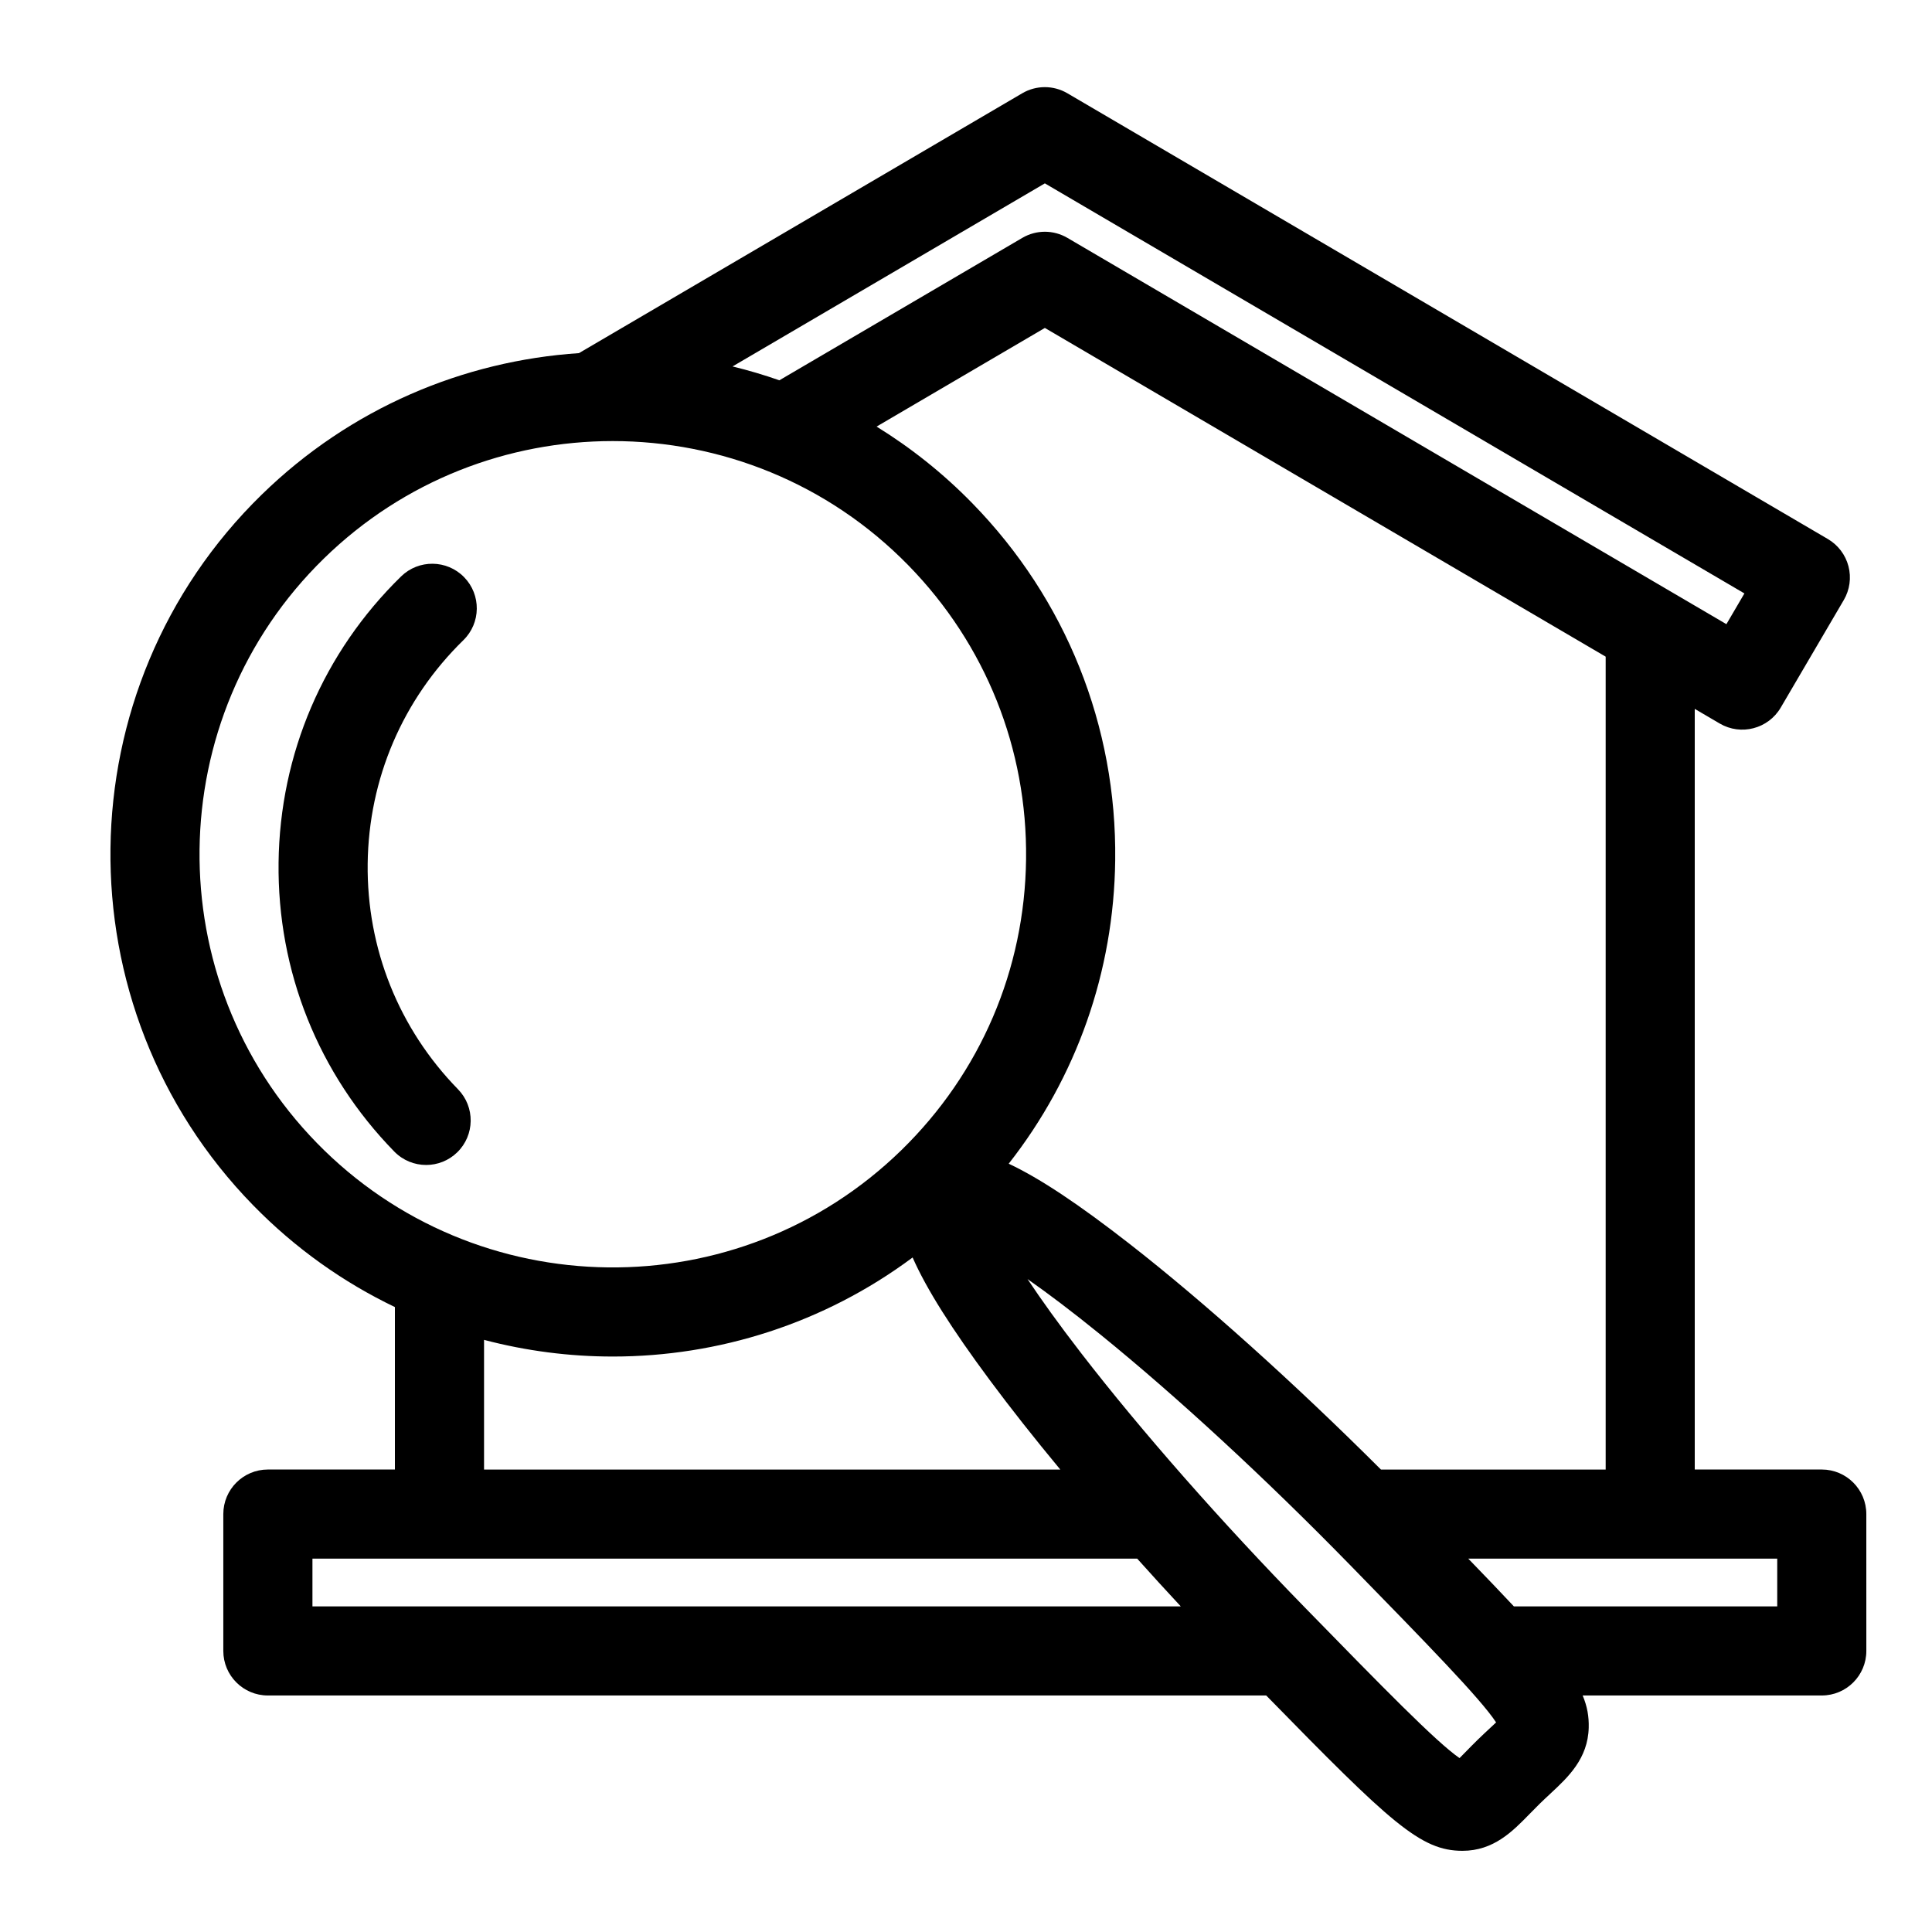 <?xml version="1.0" encoding="UTF-8"?>
<!-- Uploaded to: SVG Repo, www.svgrepo.com, Generator: SVG Repo Mixer Tools -->
<svg fill="#000000" width="800px" height="800px" version="1.1" viewBox="144 144 512 512" xmlns="http://www.w3.org/2000/svg">
 <g>
  <path d="m626.79 533.44h-33.664v-201.58l6.621 3.883c5.625 3.297 12.859 1.41 16.16-4.215l16.715-28.516c1.586-2.703 2.031-5.922 1.238-8.953-0.789-3.031-2.754-5.621-5.453-7.207l-201.55-118.14c-3.688-2.16-8.254-2.16-11.941 0l-117.49 68.871c-30.539 2.035-60.523 14.512-84.09 37.52-52.535 51.297-53.543 135.77-2.246 188.31 11.172 11.441 23.922 20.43 37.562 26.973v43.051h-33.664c-6.519 0-11.809 5.285-11.809 11.809v36.266c0 6.519 5.285 11.809 11.809 11.809h264.57c33.098 33.855 40.895 41.164 52.012 41.164h0.012c8.254-0.004 13.289-5.168 17.73-9.723 0.836-0.855 1.742-1.785 2.742-2.766 1-0.977 1.949-1.859 2.828-2.676 4.66-4.332 9.941-9.242 10.145-17.492 0.07-2.879-0.363-5.551-1.605-8.508h63.367c6.519 0 11.809-5.285 11.809-11.809l-0.004-36.266c0-6.519-5.285-11.809-11.809-11.809zm-11.805 36.266h-69.793c-3.445-3.684-7.449-7.863-12.086-12.648h81.879zm-74.504 30.75c-0.539 0.516-1.133 1.07-1.672 1.57-1.008 0.938-2.102 1.953-3.254 3.078-1.152 1.125-2.191 2.191-3.152 3.176-0.512 0.527-1.078 1.105-1.609 1.633-6.176-4.25-20.469-18.887-40.891-39.805-22.336-22.879-43.418-46.836-59.355-67.469-6.031-7.805-10.688-14.328-14.246-19.676 5.262 3.684 11.668 8.496 19.328 14.711 20.246 16.43 43.699 38.074 66.031 60.949h0.004c20.426 20.922 34.715 35.559 38.816 41.832zm-313.68-30.75v-12.648h218.57c3.762 4.203 7.625 8.43 11.543 12.648zm3.039-277.7c21.273-20.77 48.906-31.117 76.523-31.117 28.492 0 56.965 11.02 78.395 32.965 20.445 20.938 31.508 48.582 31.16 77.84-0.348 29.262-12.074 56.633-33.008 77.074-43.219 42.199-112.72 41.371-154.92-1.848s-41.371-112.71 1.848-154.91zm280.28 258.38m-0.152-16.938c-23.059-23.008-46.926-44.457-66.66-59.84-13.293-10.359-23.688-17.324-31.992-21.215 17.953-22.875 27.867-50.852 28.223-80.418 0.422-35.566-13.027-69.172-37.879-94.621-7.766-7.953-16.297-14.715-25.355-20.305l44.594-26.141 148.62 87.113v215.43zm-83.098-326.41c-3.688-2.16-8.254-2.164-11.941 0l-64.391 37.746c-4.086-1.43-8.223-2.652-12.406-3.672l82.766-48.516 185.39 108.67-4.773 8.145zm-120.48 296.46c27.965 0 55.945-8.738 79.461-26.254 3.688 8.398 10.402 18.961 20.449 32.504 5.492 7.402 11.805 15.395 18.695 23.707l-152.72-0.004v-34.371c11.16 2.938 22.637 4.418 34.113 4.418z"/>
  <path d="m256.93 452.73c2.973 0 5.953-1.117 8.25-3.359 4.664-4.555 4.754-12.031 0.199-16.699-15.707-16.082-24.207-37.32-23.941-59.801 0.27-22.48 9.273-43.508 25.359-59.215 4.668-4.555 4.754-12.031 0.199-16.699-4.555-4.664-12.031-4.754-16.699-0.199-20.598 20.109-32.129 47.043-32.473 75.828-0.344 28.785 10.543 55.984 30.656 76.582 2.316 2.375 5.379 3.562 8.449 3.562z"/>
 </g>
</svg>